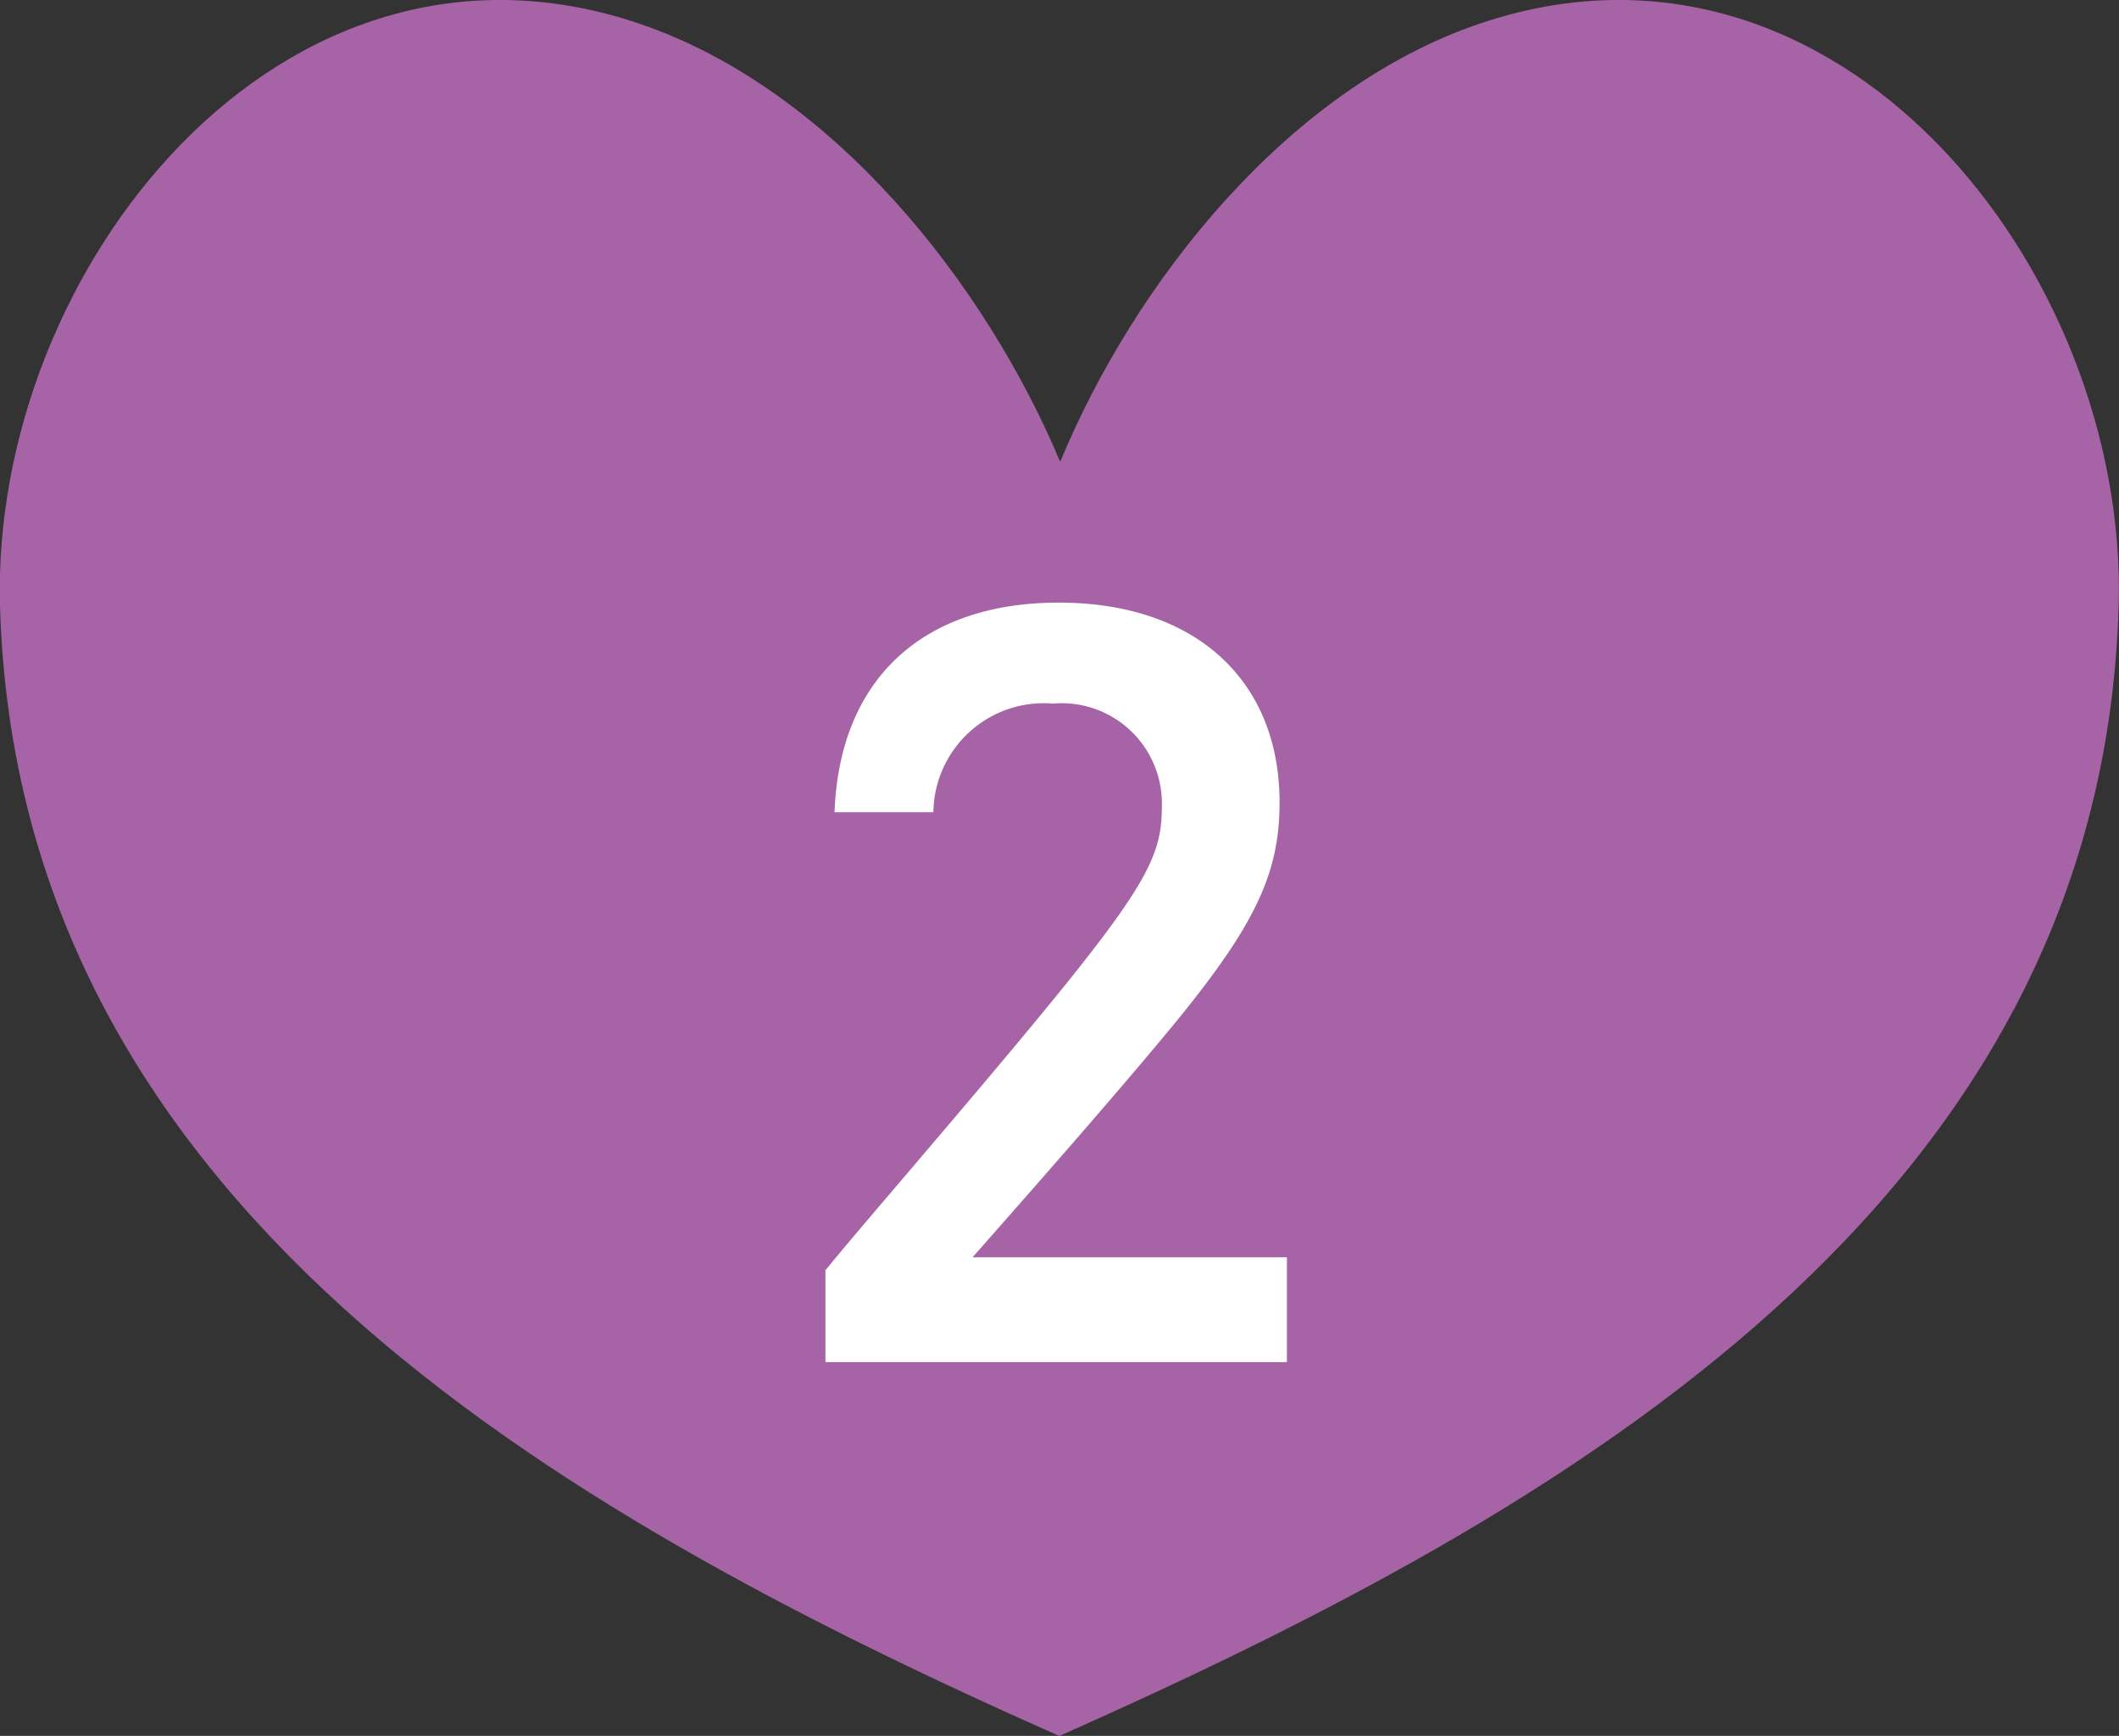 <svg xmlns="http://www.w3.org/2000/svg" width="60.66" height="49.69" viewBox="0 0 60.66 49.69"><rect x="0" y="0" width="60.66" height="49.69" fill="#333333" stroke="none"/><defs><style>.cls-1{fill:#a664a6;}.cls-2{fill:#fff;}</style></defs><g id="レイヤー_2" data-name="レイヤー 2"><g id="レイヤー_6" data-name="レイヤー 6"><path class="cls-1" d="M30.33,49.69C45,43.18,60.16,34.38,60.65,17.34,60.93,7.72,52.59-2.8,42.35.68c-5.51,1.87-9.88,7.42-12,12.54C28.2,8.1,23.82,2.55,18.31.68,8.07-2.8-.27,7.72,0,17.34c.49,17,15.63,25.84,30.32,32.35"/><path class="cls-2" d="M23.89,23.25c.14-3.78,2.49-6,6.42-6s6.32,2.24,6.32,5.72c0,2.05-.71,3.54-3.09,6.43-1.21,1.46-2.75,3.25-5.7,6.59h9v3H23.63V36.36c.42-.51.48-.59,2.16-2.56,6.82-8,7.47-8.92,7.47-10.72a2.87,2.87,0,0,0-3.12-2.94,3.16,3.16,0,0,0-3.42,3.11Z"/></g></g></svg>